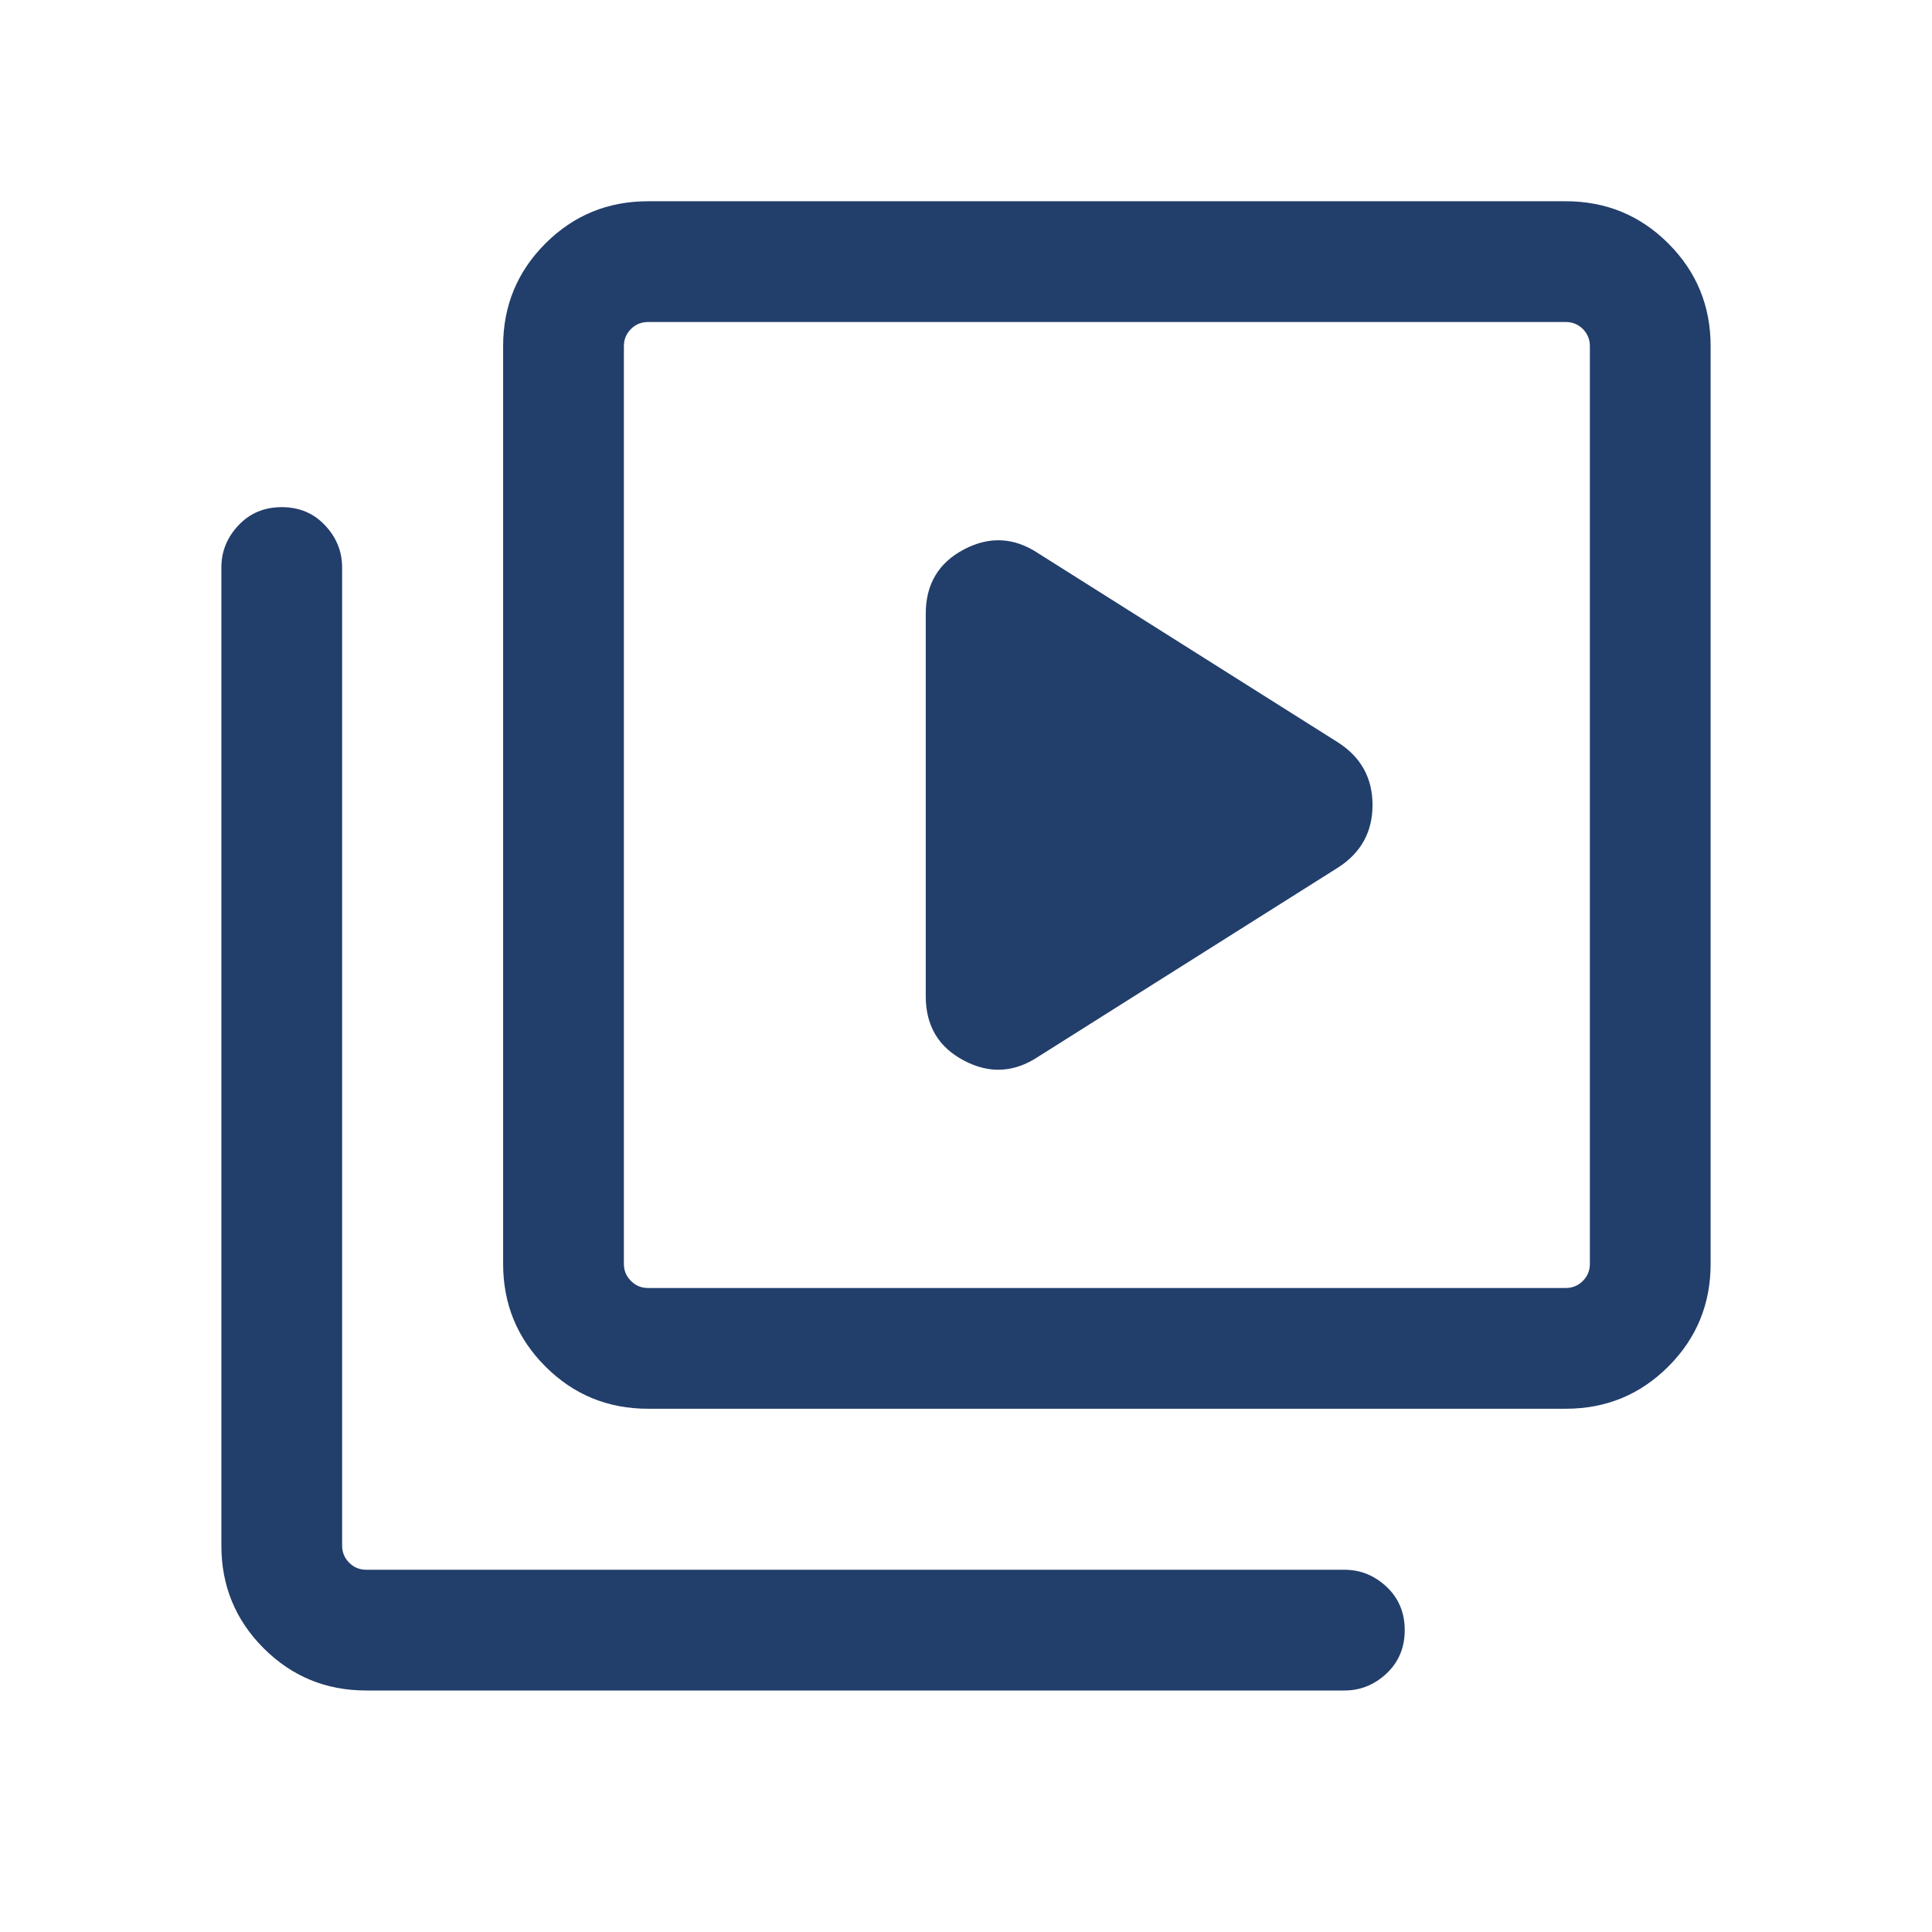<svg width="24" height="24" viewBox="0 0 24 24" fill="none" xmlns="http://www.w3.org/2000/svg">
<path d="M12.9 13.125L16.625 10.775C16.908 10.592 17.05 10.333 17.05 10C17.05 9.667 16.908 9.408 16.625 9.225L12.9 6.875C12.6 6.675 12.292 6.658 11.975 6.825C11.658 6.992 11.5 7.258 11.5 7.625V12.375C11.5 12.742 11.658 13.008 11.975 13.175C12.292 13.342 12.6 13.325 12.9 13.125ZM8.05 17.5C7.55 17.5 7.125 17.325 6.775 16.975C6.425 16.625 6.25 16.2 6.25 15.7V4.3C6.25 3.8 6.425 3.375 6.775 3.025C7.125 2.675 7.55 2.5 8.05 2.5H19.45C19.95 2.5 20.375 2.675 20.725 3.025C21.075 3.375 21.25 3.8 21.25 4.3V15.7C21.25 16.2 21.075 16.625 20.725 16.975C20.375 17.325 19.95 17.5 19.45 17.5H8.05ZM8.05 16H19.45C19.533 16 19.604 15.971 19.663 15.912C19.721 15.854 19.75 15.783 19.75 15.7V4.3C19.75 4.217 19.721 4.146 19.663 4.087C19.604 4.029 19.533 4 19.45 4H8.05C7.967 4 7.896 4.029 7.838 4.087C7.779 4.146 7.75 4.217 7.75 4.3V15.7C7.75 15.783 7.779 15.854 7.838 15.912C7.896 15.971 7.967 16 8.05 16ZM4.55 21C4.05 21 3.625 20.825 3.275 20.475C2.925 20.125 2.75 19.7 2.75 19.2V7.05C2.75 6.85 2.821 6.675 2.963 6.525C3.104 6.375 3.283 6.3 3.5 6.3C3.717 6.3 3.896 6.375 4.037 6.525C4.179 6.675 4.25 6.85 4.25 7.05V19.2C4.25 19.283 4.279 19.354 4.338 19.413C4.396 19.471 4.467 19.5 4.55 19.5H16.7C16.9 19.5 17.075 19.571 17.225 19.712C17.375 19.854 17.45 20.033 17.45 20.25C17.45 20.467 17.375 20.646 17.225 20.788C17.075 20.929 16.9 21 16.7 21H4.55ZM7.75 4V16V4Z" fill="#223E6B"/>
</svg>
